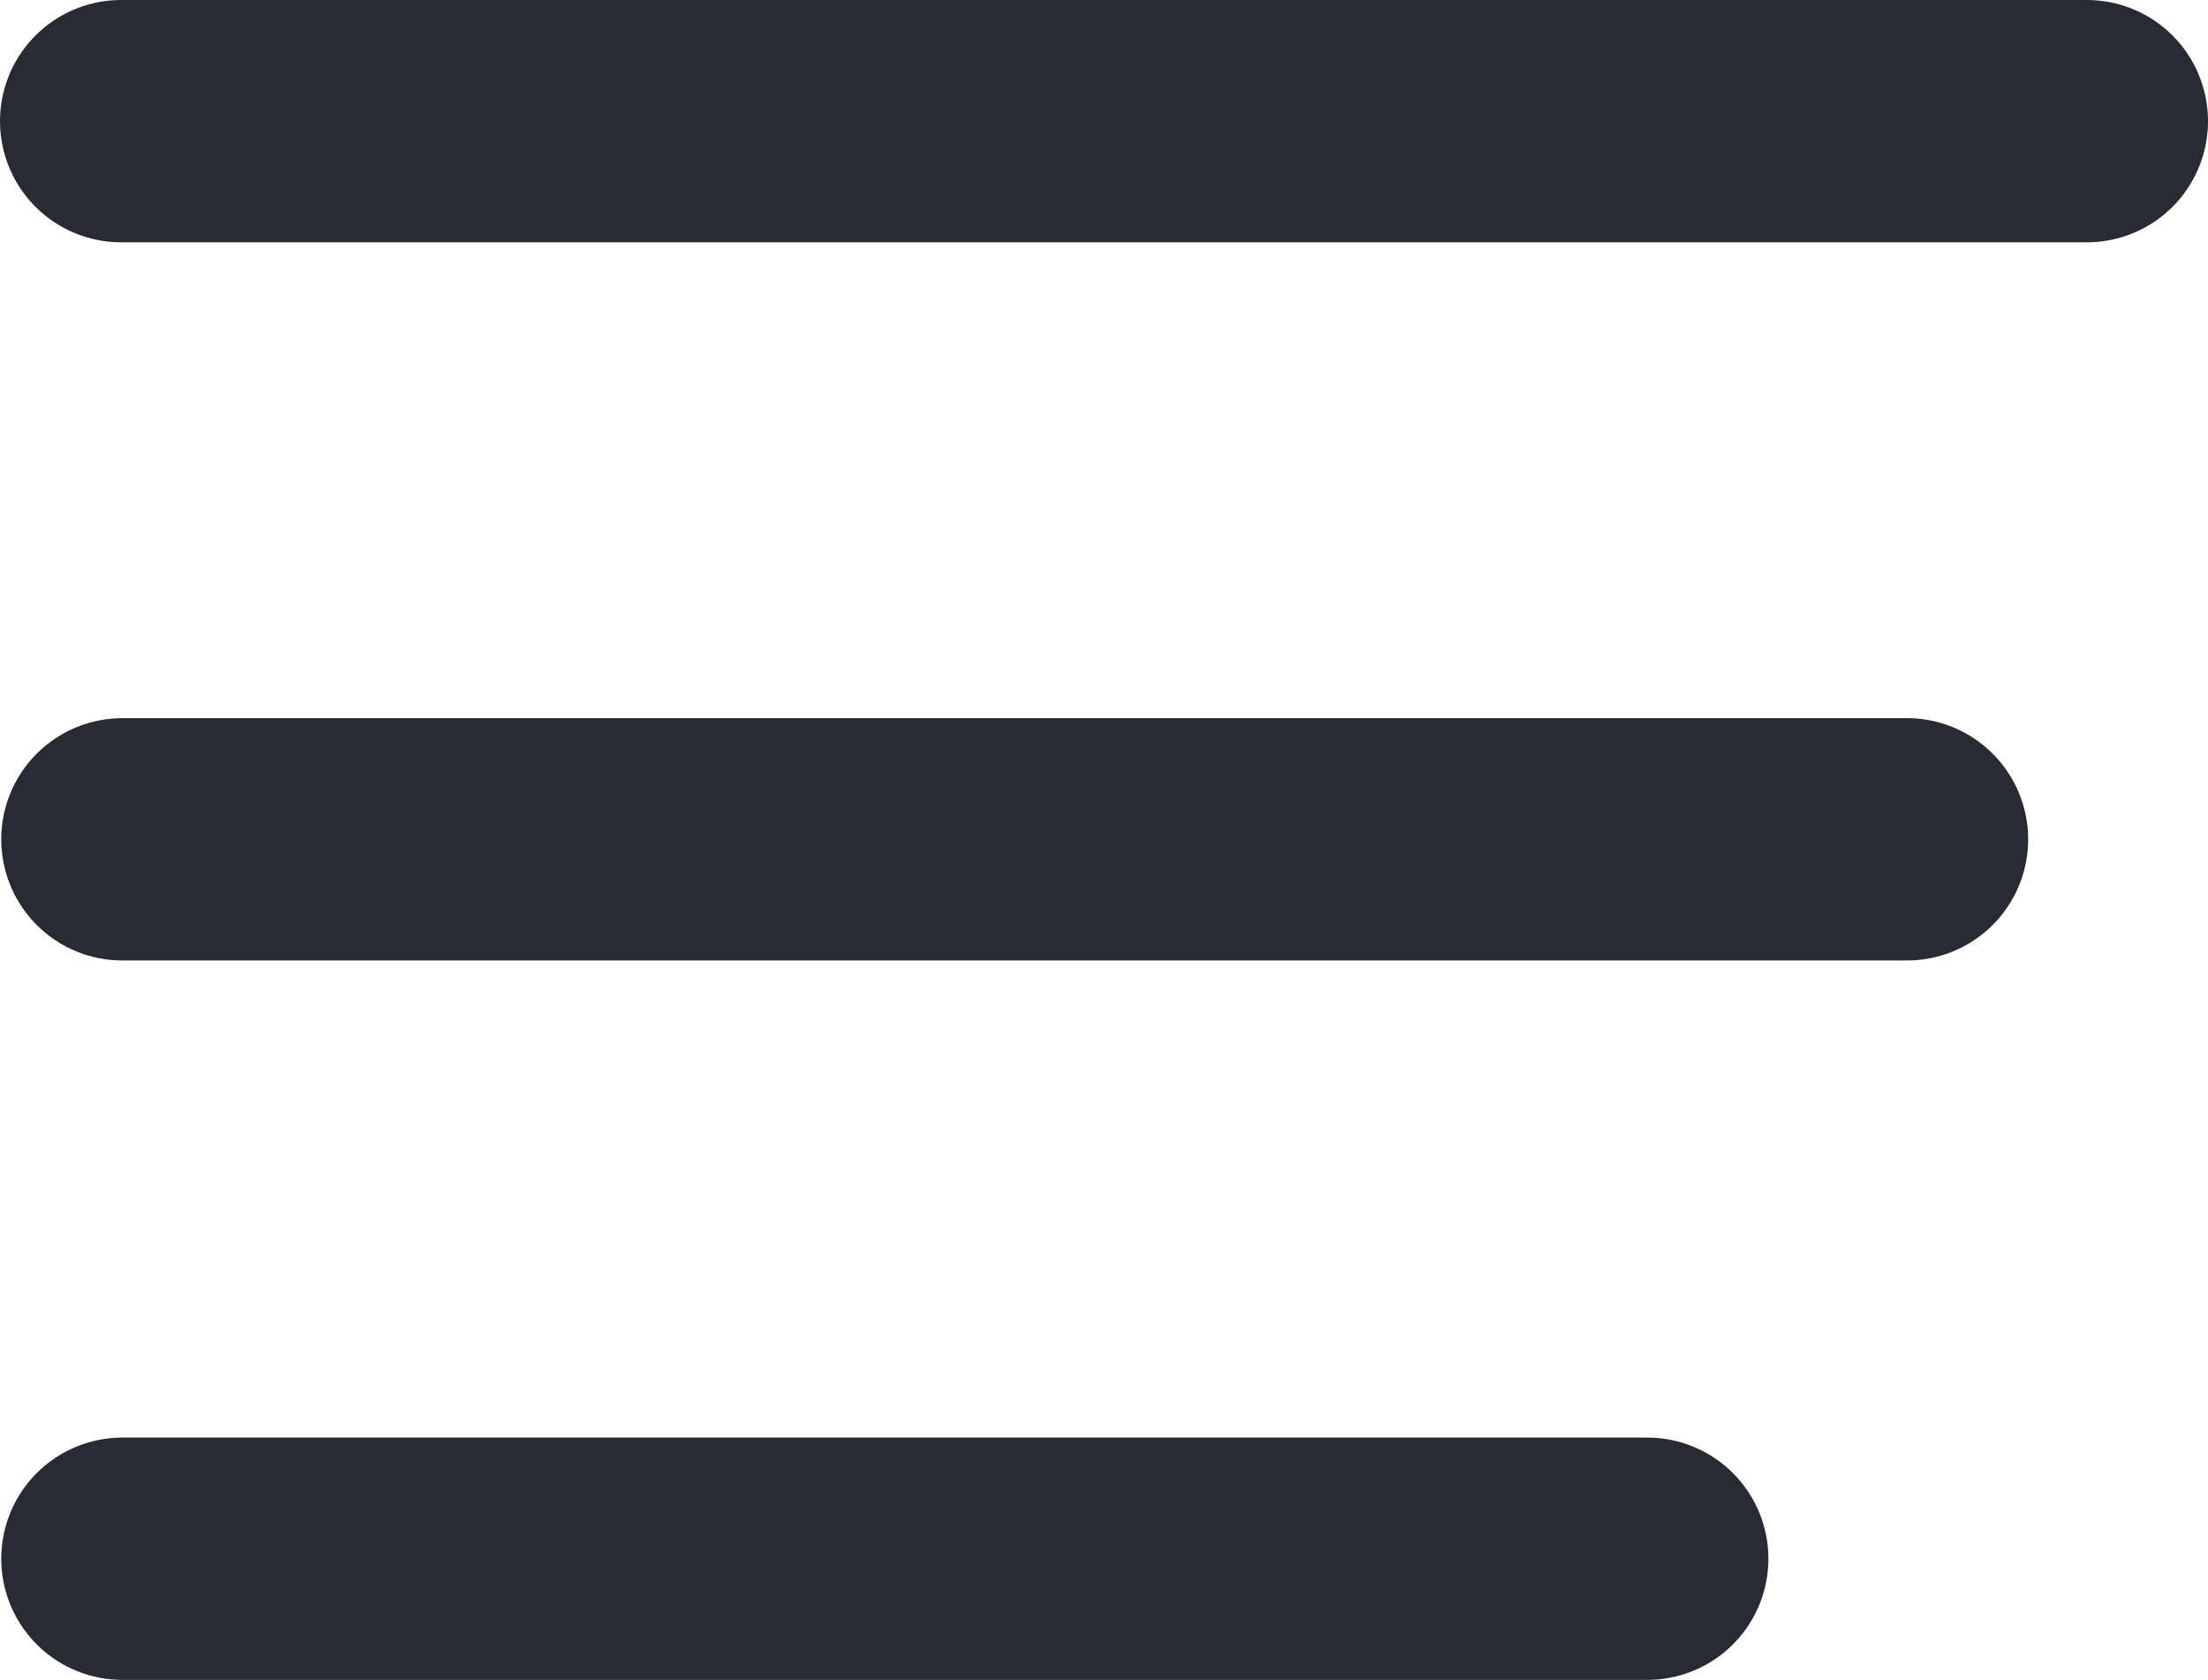 <?xml version="1.0" encoding="UTF-8"?> <svg xmlns="http://www.w3.org/2000/svg" id="Слой_1" data-name="Слой 1" viewBox="0 0 884 672.5"> <defs> <style>.cls-1{fill:none;stroke:#292a34;stroke-linecap:round;stroke-miterlimit:10;stroke-width:97px;}</style> </defs> <line class="cls-1" x1="48.5" y1="48.5" x2="835.5" y2="48.5"></line> <line class="cls-1" x1="49" y1="336" x2="763.5" y2="336"></line> <line class="cls-1" x1="49" y1="624" x2="659.5" y2="624"></line> </svg> 